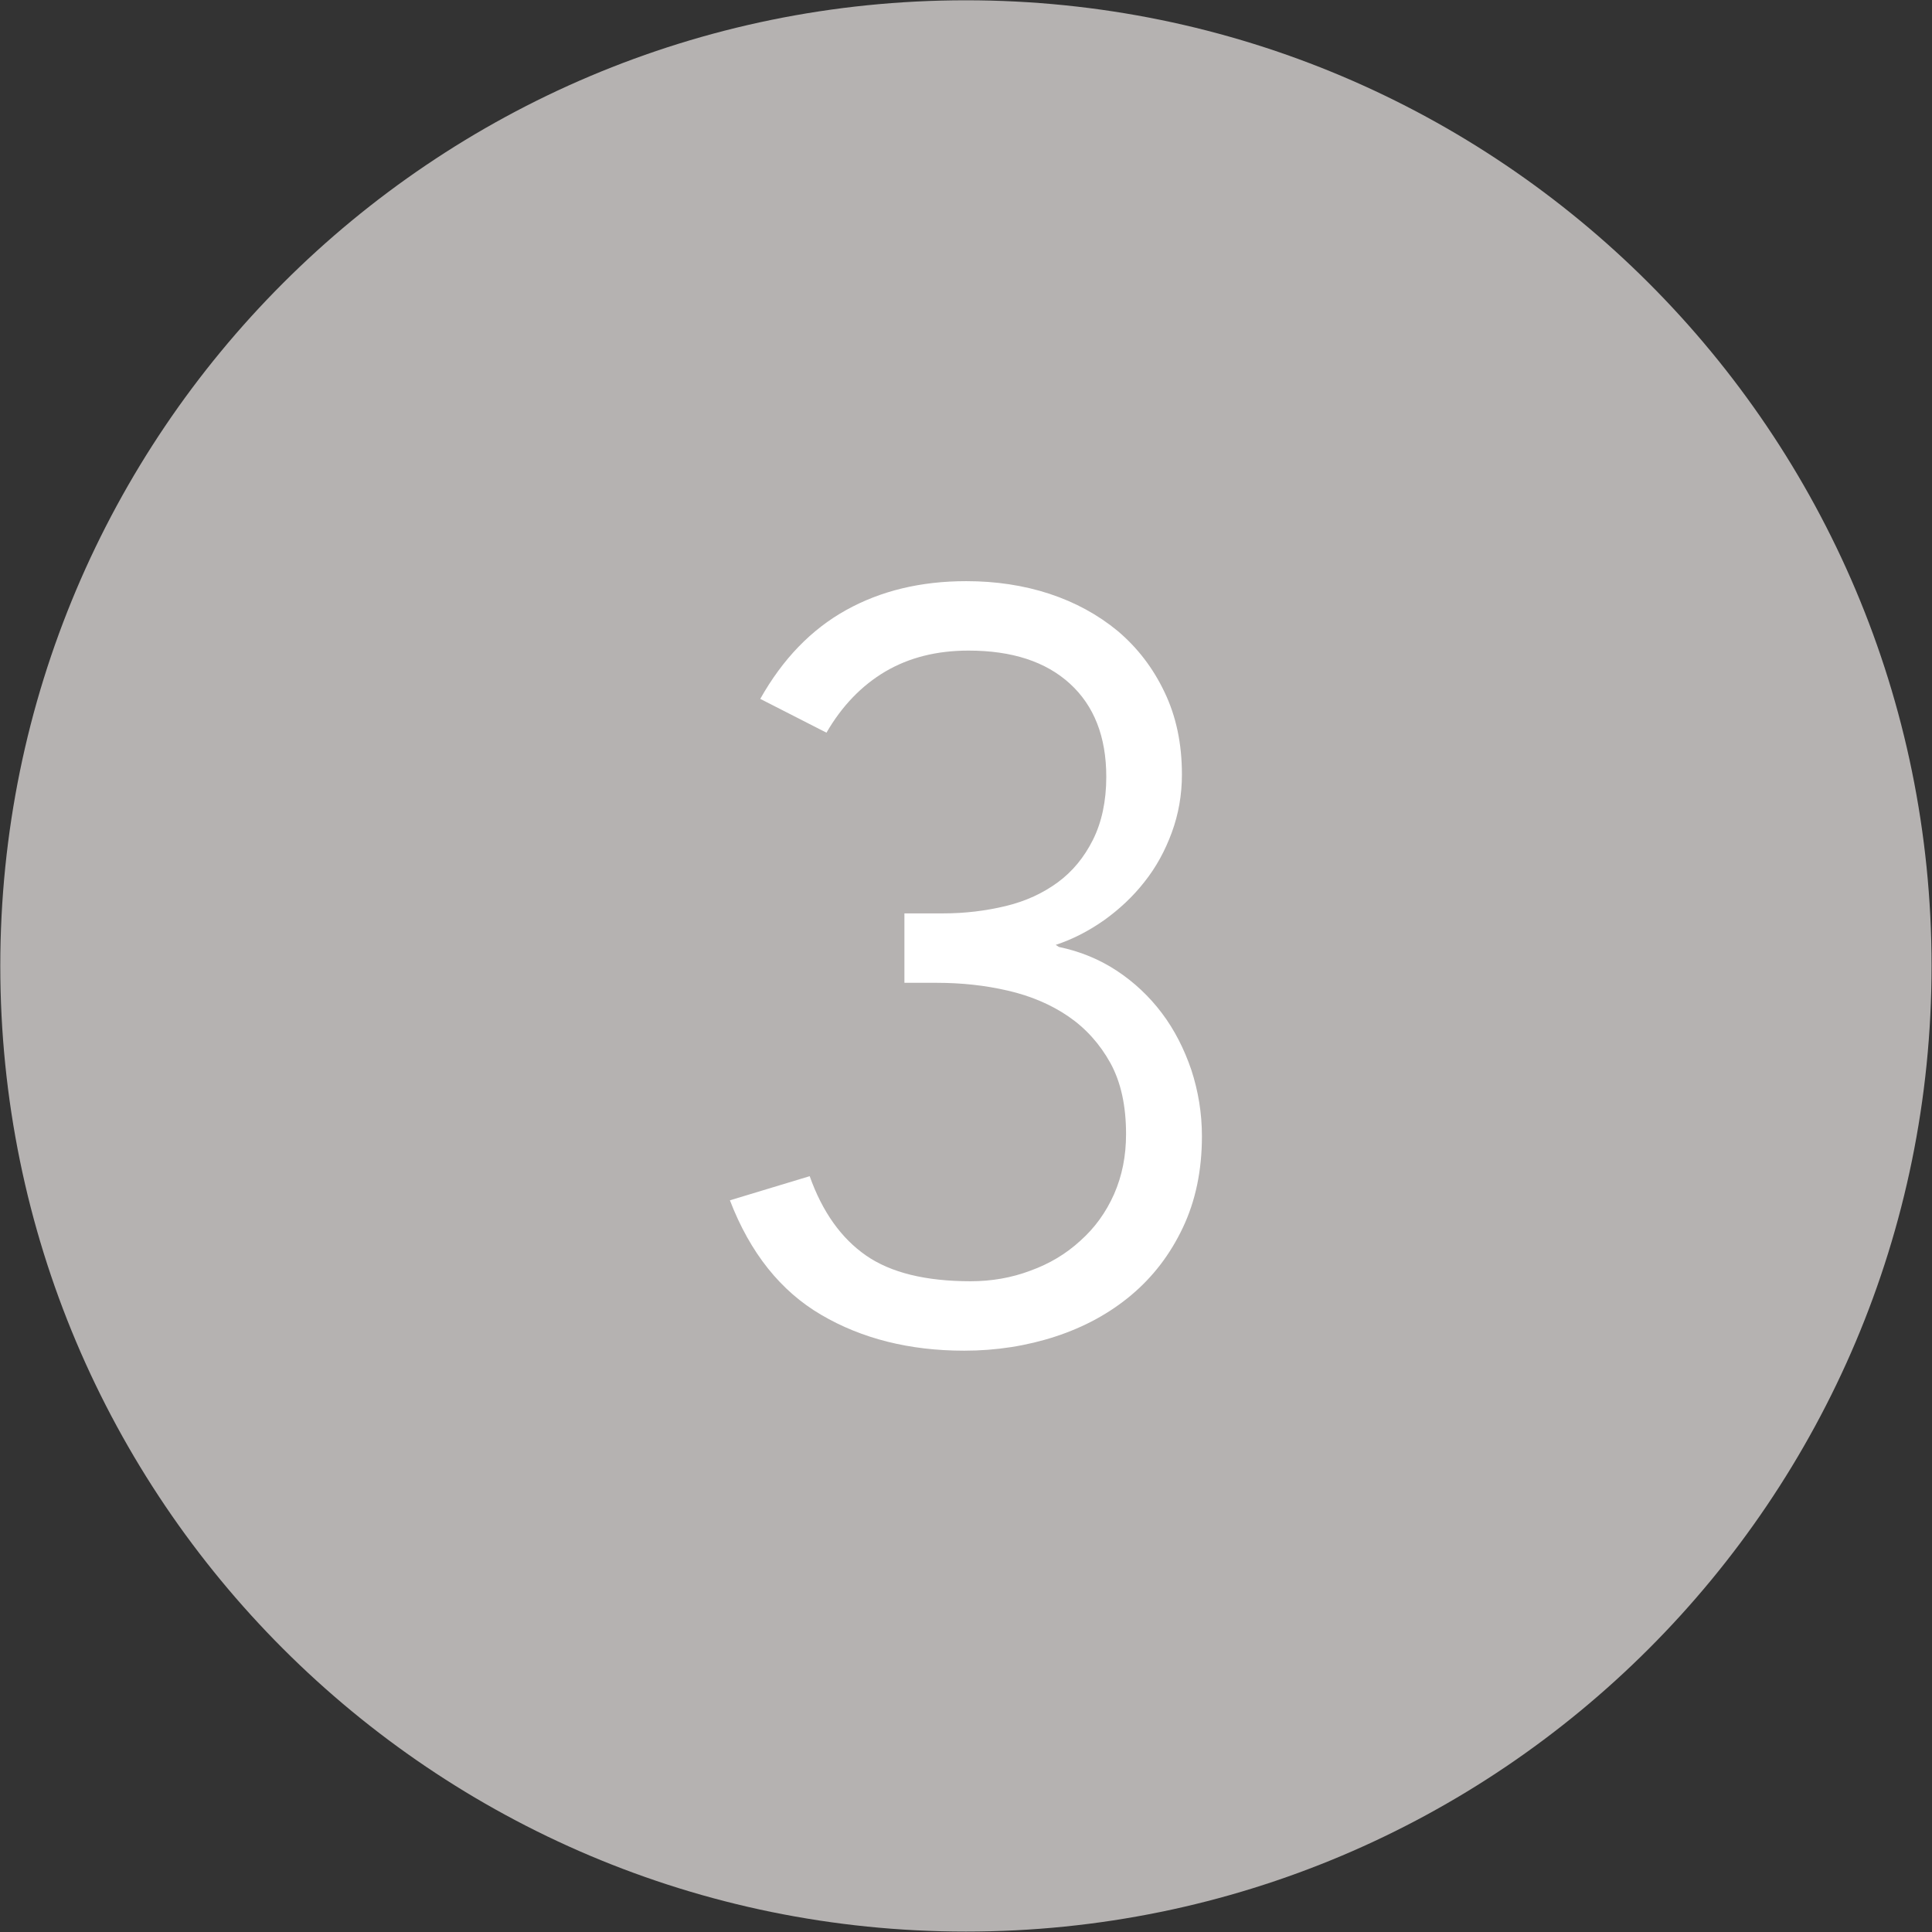 <?xml version="1.0" encoding="UTF-8" standalone="no"?>
<!DOCTYPE svg PUBLIC "-//W3C//DTD SVG 1.1//EN" "http://www.w3.org/Graphics/SVG/1.1/DTD/svg11.dtd">
<svg width="100%" height="100%" viewBox="0 0 35 35" version="1.1" xmlns="http://www.w3.org/2000/svg" xmlns:xlink="http://www.w3.org/1999/xlink" xml:space="preserve" xmlns:serif="http://www.serif.com/" style="fill-rule:evenodd;clip-rule:evenodd;stroke-linejoin:round;stroke-miterlimit:1.414;">
    <rect x="0" y="0" width="35" height="35" fill="#333333" stroke="none"/>
    <g transform="matrix(0.357,0,0,0.357,13,13)">
        <g transform="matrix(11.667,0,0,11.667,-36.4,-36.4)">
            <path d="M4.2,8.4C6.52,8.4 8.4,6.52 8.4,4.2C8.4,1.88 6.52,0 4.2,0C1.88,0 0,1.88 0,4.2C0,6.52 1.88,8.4 4.2,8.4" style="fill:rgb(181,178,177);fill-rule:nonzero;"/>
        </g>
        <g transform="matrix(11.667,0,0,11.667,-35.578,-37.888)">
            <path d="M3.862,4.099L4.031,4.099C4.125,4.099 4.216,4.088 4.303,4.067C4.39,4.046 4.465,4.011 4.529,3.964C4.593,3.917 4.644,3.855 4.682,3.779C4.72,3.703 4.74,3.611 4.74,3.505C4.74,3.331 4.687,3.196 4.582,3.1C4.477,3.004 4.33,2.956 4.141,2.956C4.003,2.956 3.883,2.986 3.779,3.047C3.676,3.108 3.59,3.197 3.523,3.313L3.235,3.166C3.333,2.992 3.457,2.864 3.608,2.78C3.759,2.696 3.933,2.654 4.131,2.654C4.259,2.654 4.38,2.672 4.493,2.709C4.605,2.746 4.704,2.8 4.79,2.871C4.875,2.943 4.943,3.031 4.993,3.136C5.044,3.242 5.069,3.361 5.069,3.495C5.069,3.584 5.054,3.668 5.025,3.747C4.996,3.826 4.957,3.898 4.906,3.962C4.856,4.026 4.797,4.081 4.73,4.129C4.663,4.176 4.593,4.212 4.52,4.236L4.534,4.245C4.625,4.264 4.709,4.298 4.785,4.348C4.861,4.398 4.927,4.46 4.982,4.533C5.037,4.606 5.079,4.689 5.11,4.78C5.14,4.872 5.156,4.968 5.156,5.068C5.156,5.218 5.128,5.35 5.073,5.466C5.018,5.582 4.944,5.679 4.849,5.759C4.755,5.838 4.645,5.898 4.52,5.939C4.395,5.98 4.262,6.001 4.122,6.001C3.885,6.001 3.677,5.949 3.5,5.845C3.324,5.742 3.191,5.576 3.103,5.347L3.45,5.242C3.505,5.397 3.587,5.512 3.695,5.587C3.803,5.662 3.955,5.699 4.15,5.699C4.241,5.699 4.328,5.684 4.41,5.653C4.493,5.623 4.565,5.58 4.627,5.523C4.69,5.467 4.739,5.399 4.774,5.32C4.809,5.24 4.826,5.154 4.826,5.059C4.826,4.937 4.804,4.834 4.758,4.75C4.712,4.667 4.651,4.599 4.575,4.547C4.499,4.495 4.411,4.458 4.312,4.435C4.213,4.412 4.11,4.401 4.003,4.401L3.862,4.401L3.862,4.099Z" style="fill:white;fill-rule:nonzero;"/>
        </g>
    </g>
</svg>
